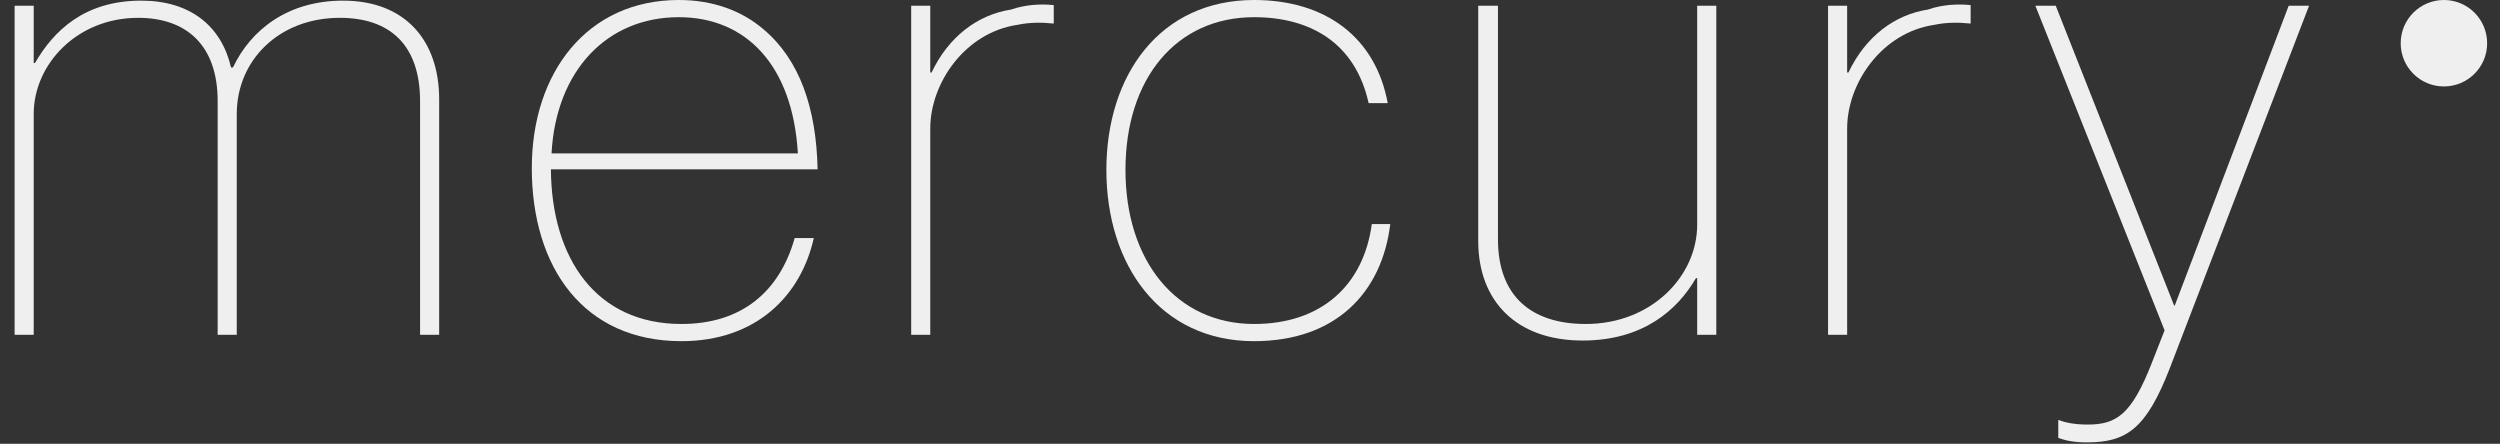 <svg xmlns="http://www.w3.org/2000/svg" width="169" height="30" viewBox="0 0 169 30" fill="none">
    <rect x="0" y="0" width="169" height="30" fill="#333333" stroke="none"/>
    <g clip-path="url(#clip0_268_1284)">
        <path d="M16.005 7.702V22.633H14.714V6.841C14.714 3.055 12.606 1.205 9.336 1.205C5.205 1.205 2.279 4.346 2.279 7.702V22.633H0.988V0.387H2.279V4.26H2.365C3.613 2.108 5.678 0.043 9.551 0.043C12.864 0.043 14.973 1.764 15.618 4.561H15.747C16.952 2.022 19.447 0.043 23.191 0.043C27.408 0.043 29.688 2.754 29.688 6.712V22.633H28.397V6.841C28.397 3.055 26.375 1.205 22.976 1.205C18.845 1.205 16.005 4.088 16.005 7.702Z" fill="#EFEFEF"/>
        <path d="M55.27 11.445H37.241C37.284 17.469 40.296 21.901 46.062 21.901C50.106 21.901 52.688 19.75 53.72 16.093H55.012C54.151 19.965 51.139 23.063 46.062 23.063C39.478 23.063 35.95 18.115 35.95 11.359C35.95 4.905 39.693 0 45.889 0C48.213 0 50.149 0.731 51.612 1.979C54.065 4.045 55.183 7.315 55.27 11.445ZM53.936 10.37C53.592 4.432 50.45 1.162 45.889 1.162C41.027 1.162 37.585 4.776 37.284 10.37H53.936Z" fill="#EFEFEF"/>
        <path d="M71.234 0.344V1.592C70.416 1.506 69.599 1.506 68.782 1.678C65.253 2.195 62.886 5.594 62.886 8.692V22.633H61.596V0.387H62.886V4.905H62.973C64.134 2.453 66.114 0.99 68.351 0.645C69.341 0.301 70.374 0.258 71.234 0.344Z" fill="#EFEFEF"/>
        <path d="M92.734 15.146H93.982C93.423 19.75 90.325 23.063 84.774 23.063C78.406 23.063 74.791 17.9 74.791 11.489C74.791 5.077 78.406 0 84.774 0C89.636 0 92.992 2.539 93.81 6.971H92.519C91.615 2.883 88.56 1.162 84.774 1.162C79.525 1.162 76.082 5.292 76.082 11.489C76.082 17.642 79.525 21.901 84.774 21.901C89.335 21.901 92.175 19.277 92.734 15.146Z" fill="#EFEFEF"/>
        <path d="M114.73 22.633V18.803H114.645C113.397 20.955 111.073 23.02 106.985 23.02C102.467 23.02 99.929 20.309 99.929 16.308V0.387H101.263V16.178C101.263 20.008 103.5 21.901 107.201 21.901C111.633 21.901 114.73 18.674 114.73 15.189V0.387H116.022V22.633H114.73Z" fill="#EFEFEF"/>
        <path d="M133.215 0.344V1.592C132.397 1.506 131.58 1.506 130.762 1.678C127.234 2.195 124.867 5.594 124.867 8.692V22.633H123.576V0.387H124.867V4.905H124.953C126.115 2.453 128.094 0.99 130.332 0.645C131.321 0.301 132.354 0.258 133.215 0.344Z" fill="#EFEFEF"/>
        <path d="M156.093 0.387L146.67 24.913C145.078 29.001 143.744 29.904 141.077 29.904C140.173 29.904 139.614 29.775 139.14 29.603V28.398H139.183C139.614 28.571 140.259 28.7 141.119 28.7C143.056 28.7 144.089 28.054 145.465 24.526L146.326 22.332L137.591 0.387H138.968L146.971 20.654H147.014L154.716 0.387H156.093Z" fill="#EFEFEF"/>
        <path d="M165.209 5.844C166.823 5.844 168.131 4.536 168.131 2.922C168.131 1.308 166.823 0 165.209 0C163.595 0 162.287 1.308 162.287 2.922C162.287 4.536 163.595 5.844 165.209 5.844Z" fill="#EFEFEF"/>
    </g>
    <defs>
        <clipPath id="clip0_268_1284">
            <rect width="167.143" height="30" fill="white" transform="translate(0.988)"/>
        </clipPath>
    </defs>
</svg>
